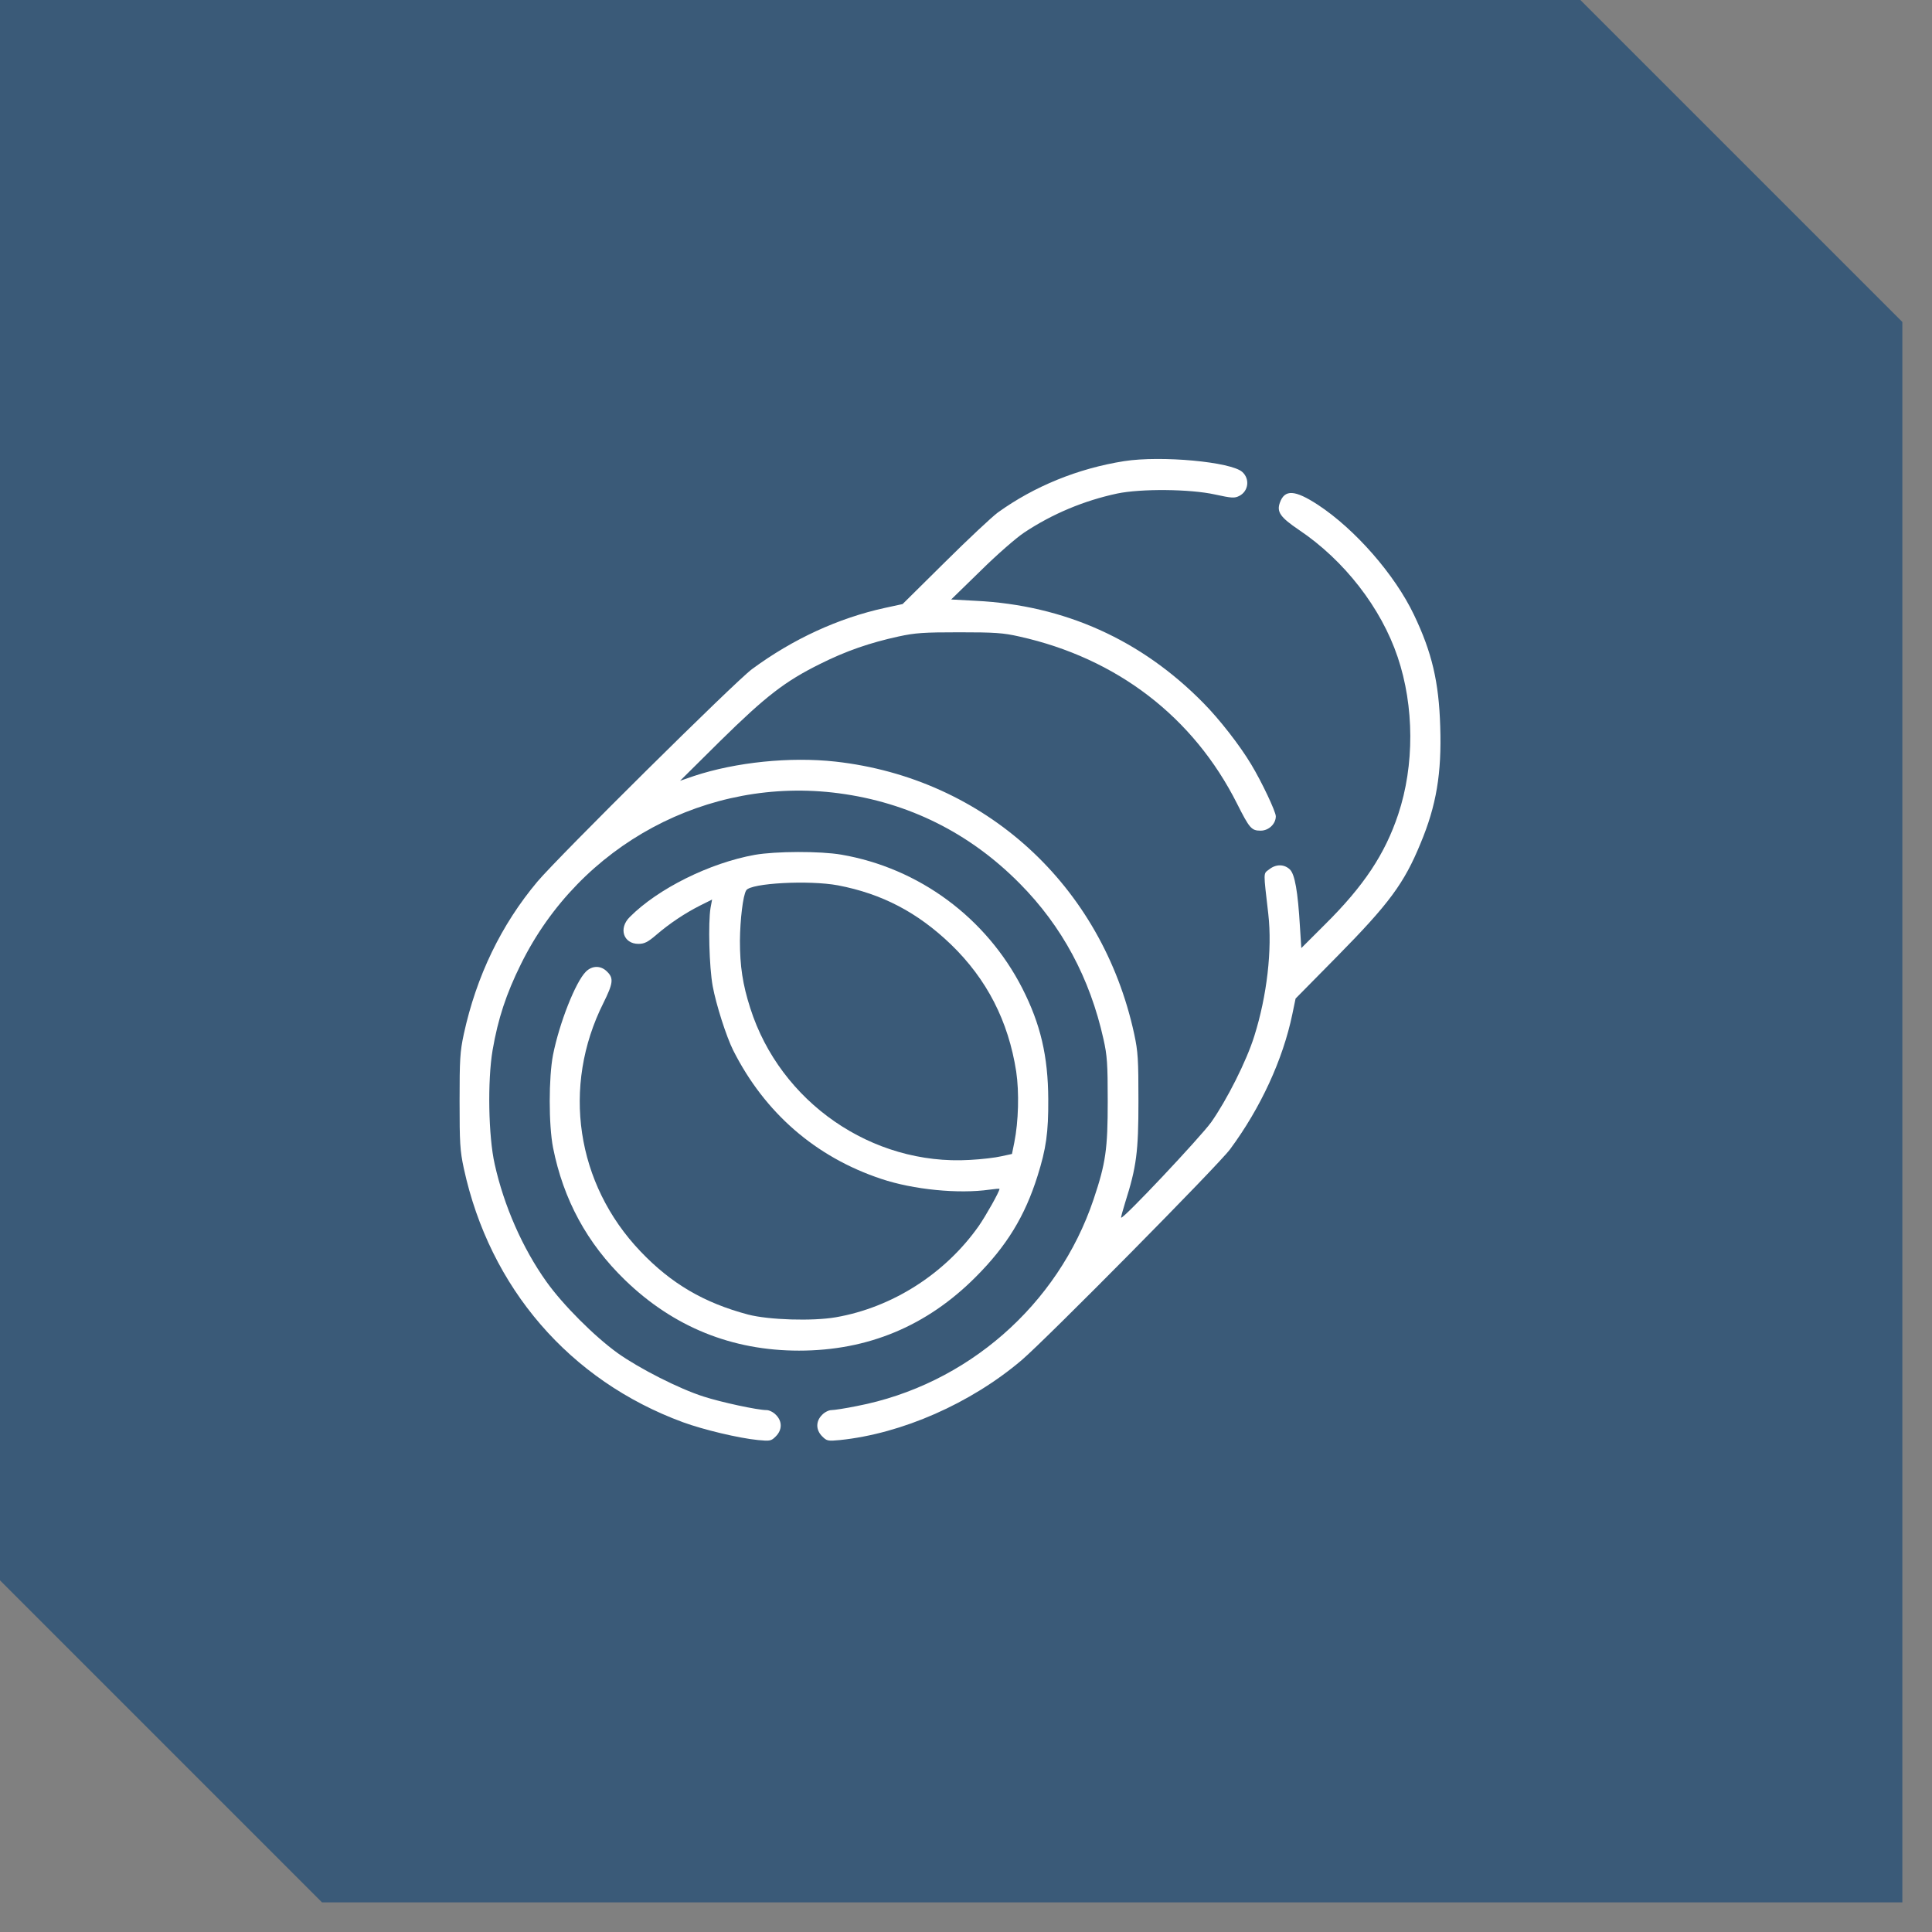 <svg xmlns="http://www.w3.org/2000/svg" fill="none" viewBox="0 0 59 59" height="59" width="59">
<rect x="0" y="0" width="59" height="59" fill="#808080" stroke="none"/>
<path fill="#3A5A78" d="M58.095 9.833V58.095H9.833L0 48.261V0H48.262L58.095 9.833Z"></path>
<g clip-path="url(#clip0_603_3344)">
<path fill="white" d="M34.332 14.082C32.92 14.305 31.584 14.85 30.471 15.652C30.289 15.787 29.562 16.467 28.854 17.17L27.564 18.447L27.025 18.564C25.602 18.875 24.213 19.514 22.965 20.434C22.449 20.814 17.064 26.152 16.414 26.92C15.307 28.238 14.551 29.803 14.164 31.578C14.047 32.123 14.035 32.357 14.035 33.629C14.035 34.9 14.047 35.135 14.164 35.68C14.955 39.33 17.398 42.16 20.855 43.432C21.477 43.66 22.555 43.918 23.152 43.977C23.516 44.012 23.551 44.006 23.691 43.865C23.891 43.666 23.891 43.402 23.697 43.209C23.621 43.127 23.492 43.062 23.41 43.062C23.135 43.062 22.021 42.822 21.482 42.647C20.744 42.412 19.531 41.797 18.863 41.322C18.154 40.812 17.188 39.846 16.684 39.137C15.957 38.117 15.389 36.822 15.107 35.551C14.914 34.701 14.885 33.002 15.043 32.07C15.207 31.115 15.459 30.348 15.91 29.439C17.709 25.795 21.611 23.697 25.613 24.225C27.746 24.506 29.615 25.438 31.139 26.979C32.434 28.285 33.283 29.867 33.699 31.736C33.811 32.234 33.828 32.486 33.828 33.629C33.828 35.082 33.77 35.516 33.395 36.629C32.31 39.857 29.521 42.295 26.164 42.939C25.818 43.01 25.473 43.062 25.391 43.062C25.309 43.062 25.18 43.127 25.104 43.209C24.91 43.402 24.91 43.666 25.109 43.865C25.25 44.006 25.285 44.012 25.648 43.977C27.541 43.783 29.645 42.857 31.197 41.539C31.947 40.9 37.209 35.58 37.566 35.094C38.498 33.834 39.178 32.357 39.465 30.975L39.565 30.494L40.836 29.205C42.424 27.594 42.881 26.973 43.379 25.76C43.865 24.6 44.029 23.615 43.982 22.186C43.941 20.826 43.73 19.924 43.18 18.775C42.594 17.545 41.381 16.162 40.25 15.418C39.541 14.955 39.23 14.938 39.084 15.354C38.984 15.635 39.102 15.799 39.664 16.18C41.053 17.111 42.178 18.564 42.682 20.064C43.191 21.57 43.197 23.375 42.699 24.869C42.295 26.082 41.65 27.055 40.467 28.227L39.74 28.953L39.699 28.314C39.635 27.219 39.541 26.703 39.395 26.557C39.225 26.387 38.967 26.381 38.756 26.551C38.574 26.691 38.58 26.586 38.732 27.916C38.855 29 38.691 30.412 38.305 31.637C38.07 32.398 37.461 33.6 36.986 34.273C36.641 34.748 34.291 37.244 34.238 37.185C34.227 37.18 34.285 36.969 34.361 36.723C34.707 35.633 34.766 35.176 34.766 33.629C34.766 32.357 34.754 32.123 34.637 31.578C33.652 27.031 30.072 23.768 25.514 23.258C24.125 23.105 22.473 23.275 21.195 23.697L20.768 23.844L21.998 22.625C23.387 21.26 23.967 20.809 25.045 20.275C25.842 19.877 26.557 19.631 27.436 19.438C27.951 19.326 28.209 19.309 29.293 19.309C30.377 19.309 30.635 19.326 31.127 19.438C34.109 20.1 36.447 21.898 37.777 24.541C38.158 25.297 38.217 25.367 38.498 25.367C38.744 25.367 38.961 25.162 38.961 24.928C38.961 24.787 38.533 23.879 38.211 23.346C37.865 22.766 37.244 21.969 36.752 21.471C34.853 19.537 32.504 18.482 29.803 18.348L29.047 18.307L29.949 17.428C30.441 16.941 31.039 16.42 31.279 16.262C32.135 15.693 33.102 15.289 34.115 15.072C34.842 14.92 36.342 14.932 37.103 15.101C37.619 15.213 37.701 15.219 37.848 15.143C38.123 15.002 38.176 14.633 37.941 14.416C37.607 14.105 35.469 13.906 34.332 14.082Z"></path>
<path fill="white" d="M23.053 26.105C21.676 26.352 20.094 27.137 19.232 28.004C18.881 28.35 19.039 28.824 19.496 28.824C19.678 28.824 19.783 28.771 20.035 28.555C20.451 28.197 20.92 27.887 21.371 27.658L21.746 27.471L21.699 27.723C21.623 28.186 21.658 29.527 21.764 30.113C21.869 30.682 22.18 31.654 22.391 32.076C23.352 33.98 24.904 35.334 26.914 36.002C27.893 36.33 29.27 36.465 30.219 36.33C30.383 36.307 30.523 36.295 30.523 36.307C30.523 36.389 30.107 37.127 29.891 37.438C28.865 38.897 27.248 39.928 25.525 40.227C24.816 40.35 23.48 40.309 22.848 40.145C21.5 39.787 20.498 39.201 19.561 38.217C17.592 36.154 17.146 33.178 18.43 30.623C18.723 30.031 18.746 29.873 18.541 29.674C18.354 29.48 18.084 29.48 17.891 29.674C17.574 29.99 17.082 31.244 16.889 32.211C16.754 32.908 16.754 34.35 16.889 35.047C17.205 36.635 17.926 37.965 19.086 39.09C20.562 40.52 22.35 41.246 24.4 41.246C26.504 41.246 28.303 40.496 29.797 38.996C30.74 38.053 31.297 37.145 31.684 35.914C31.947 35.082 32.018 34.584 32.012 33.57C32.006 32.252 31.777 31.279 31.221 30.184C30.119 28.027 28.068 26.51 25.695 26.1C25.045 25.988 23.691 25.994 23.053 26.105ZM25.59 27.037C26.938 27.295 28.021 27.863 29.041 28.842C30.137 29.902 30.793 31.18 31.033 32.721C31.127 33.353 31.104 34.25 30.975 34.889L30.904 35.24L30.582 35.31C30.406 35.352 29.973 35.404 29.615 35.422C26.627 35.598 23.826 33.658 22.912 30.787C22.678 30.061 22.596 29.498 22.596 28.73C22.602 28.086 22.689 27.342 22.789 27.189C22.924 26.967 24.711 26.873 25.59 27.037Z"></path>
</g>
<defs>
<clipPath id="clip0_603_3344">
<rect transform="translate(14 14)" fill="white" height="30" width="30"></rect>
</clipPath>
</defs>
</svg>
